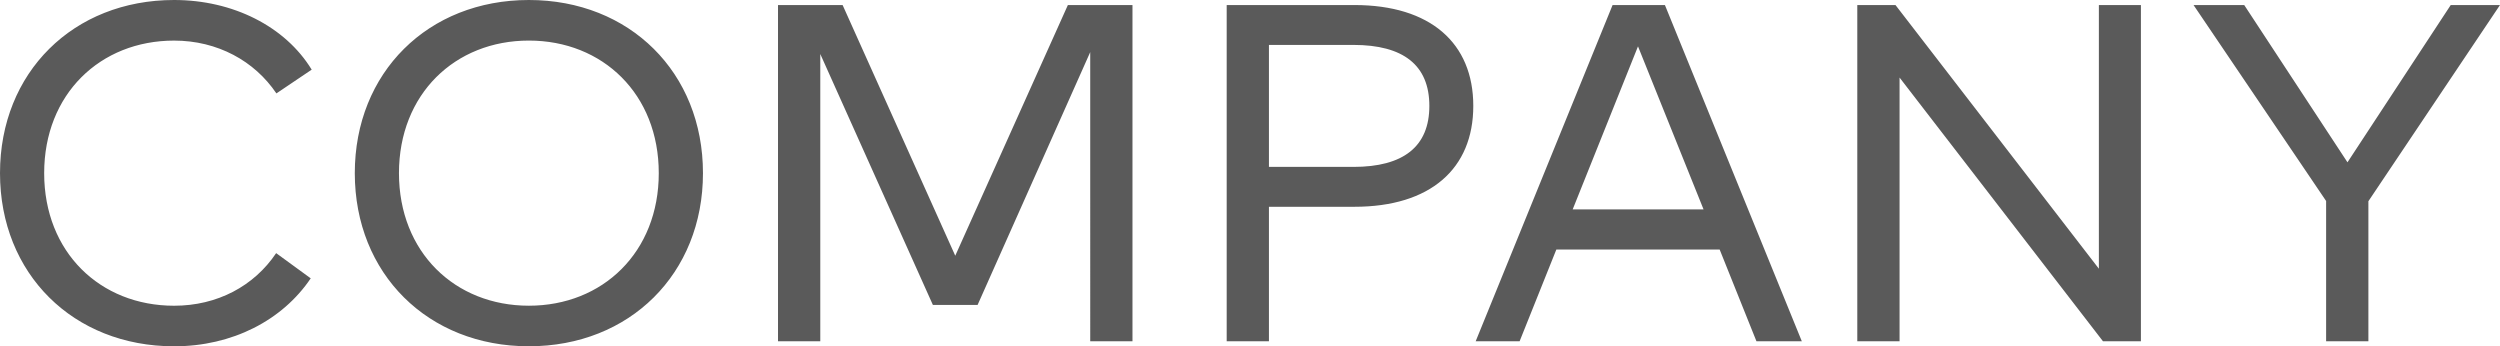 <svg xmlns="http://www.w3.org/2000/svg" width="93.724" height="12.982" viewBox="0 0 93.724 12.982"><path d="M0 6.491C0 2.719 2.746 0 6.527 0c2.205 0 4.168.99 5.158 2.611l-1.323.891c-.819-1.215-2.206-1.98-3.835-1.98-2.773 0-4.871 2.008-4.871 4.97s2.098 4.97 4.871 4.97c1.62 0 2.997-.738 3.826-1.972l1.296.945c-1.062 1.575-2.943 2.548-5.122 2.548C2.746 12.982 0 10.264 0 6.491zm13.301 0C13.301 2.719 16.046 0 19.827 0s6.527 2.719 6.527 6.491-2.746 6.491-6.527 6.491-6.526-2.718-6.526-6.491zm11.396 0c0-2.962-2.098-4.97-4.87-4.97s-4.87 2.008-4.87 4.97 2.098 4.97 4.87 4.97 4.87-2.008 4.87-4.97zm4.47-6.302h2.422l4.223 9.398L40.034.189h2.422v12.604h-1.584V1.954l-4.223 9.479h-1.675l-4.222-9.408v10.768h-1.585V.189zm26.066 3.782c0 2.358-1.611 3.781-4.456 3.781h-3.205v5.041h-1.584V.189h4.789c2.845 0 4.456 1.422 4.456 3.782zm-1.647 0c0-1.531-.98-2.287-2.845-2.287h-3.169v4.573h3.169c1.864 0 2.845-.756 2.845-2.286zm10.883 5.383h-6.122l-1.377 3.439h-1.647L60.455.189h1.962l5.132 12.604h-1.701l-1.379-3.439zm-.603-1.503l-2.458-6.113-2.449 6.113h4.907zM69.629.189h1.432l7.625 9.885V.189h1.576v12.604h-1.423l-7.625-9.885v9.885h-1.585V.189zM88.79 7.544v5.249h-1.585V7.535L82.235.189h1.9l3.871 5.896L91.877.189h1.846L88.79 7.544z" fill="#5a5a5a"/></svg>